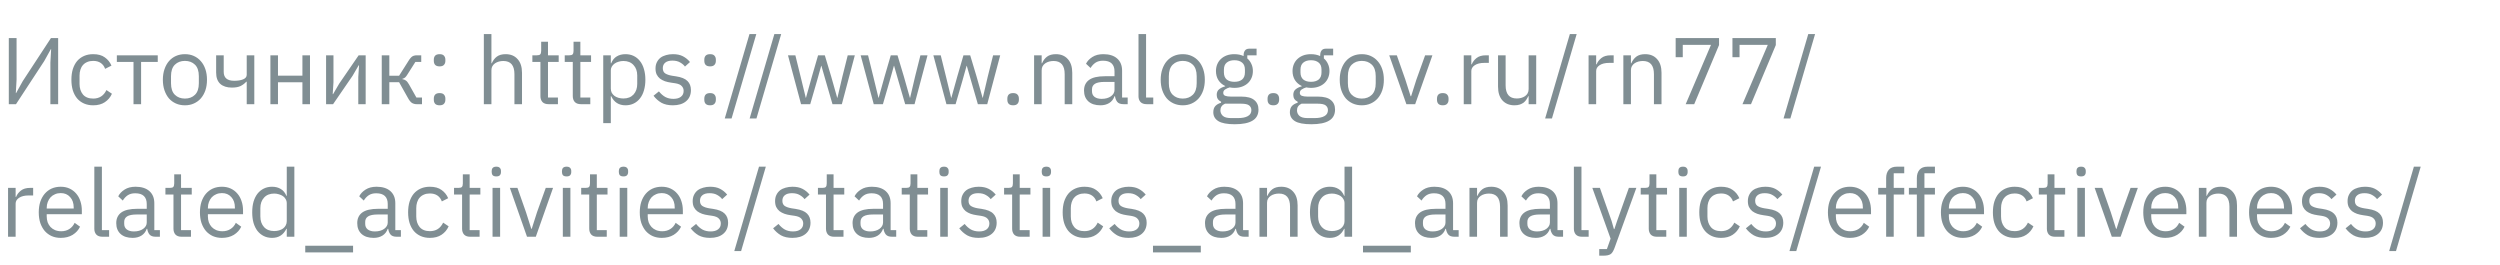 <?xml version="1.0" encoding="UTF-8"?> <svg xmlns="http://www.w3.org/2000/svg" width="264" height="28" viewBox="0 0 264 28" fill="none"><path d="M0.93 4.02H1.75V8.4L1.67 9.83H1.7L2.4 8.57L5.38 4.02H6.14V11H5.32V6.62L5.4 5.19H5.37L4.67 6.45L1.69 11H0.93V4.02ZM9.84 11.12C9.48 11.12 9.157 11.057 8.87 10.93C8.584 10.803 8.34 10.623 8.14 10.39C7.947 10.157 7.797 9.873 7.69 9.54C7.59 9.207 7.54 8.833 7.54 8.42C7.54 8.007 7.59 7.633 7.69 7.3C7.797 6.967 7.947 6.683 8.14 6.45C8.34 6.217 8.584 6.037 8.87 5.91C9.157 5.783 9.48 5.72 9.84 5.72C10.354 5.72 10.764 5.833 11.07 6.06C11.384 6.28 11.617 6.57 11.77 6.93L11.1 7.27C11.007 7.003 10.854 6.797 10.64 6.65C10.427 6.503 10.16 6.43 9.84 6.43C9.6 6.43 9.39 6.47 9.21 6.55C9.03 6.623 8.88 6.73 8.76 6.87C8.64 7.003 8.55 7.167 8.49 7.36C8.43 7.547 8.4 7.753 8.4 7.98V8.86C8.4 9.313 8.52 9.687 8.76 9.98C9.007 10.267 9.367 10.41 9.84 10.41C10.487 10.41 10.954 10.11 11.24 9.51L11.82 9.9C11.654 10.273 11.404 10.57 11.07 10.79C10.744 11.01 10.334 11.12 9.84 11.12ZM14.099 6.54H12.339V5.84H16.659V6.54H14.899V11H14.099V6.54ZM19.529 11.12C19.182 11.12 18.865 11.057 18.578 10.93C18.292 10.803 18.045 10.623 17.838 10.39C17.639 10.15 17.482 9.867 17.369 9.54C17.255 9.207 17.198 8.833 17.198 8.42C17.198 8.013 17.255 7.643 17.369 7.31C17.482 6.977 17.639 6.693 17.838 6.46C18.045 6.22 18.292 6.037 18.578 5.91C18.865 5.783 19.182 5.72 19.529 5.72C19.875 5.72 20.189 5.783 20.468 5.91C20.755 6.037 21.002 6.22 21.209 6.46C21.415 6.693 21.575 6.977 21.689 7.31C21.802 7.643 21.858 8.013 21.858 8.42C21.858 8.833 21.802 9.207 21.689 9.54C21.575 9.867 21.415 10.15 21.209 10.39C21.002 10.623 20.755 10.803 20.468 10.93C20.189 11.057 19.875 11.12 19.529 11.12ZM19.529 10.41C19.962 10.41 20.315 10.277 20.588 10.01C20.862 9.743 20.998 9.337 20.998 8.79V8.05C20.998 7.503 20.862 7.097 20.588 6.83C20.315 6.563 19.962 6.43 19.529 6.43C19.095 6.43 18.742 6.563 18.468 6.83C18.195 7.097 18.058 7.503 18.058 8.05V8.79C18.058 9.337 18.195 9.743 18.468 10.01C18.742 10.277 19.095 10.41 19.529 10.41ZM26.054 8.63H26.004C25.844 8.81 25.648 8.96 25.414 9.08C25.181 9.193 24.874 9.25 24.494 9.25C23.968 9.25 23.558 9.12 23.264 8.86C22.971 8.593 22.824 8.193 22.824 7.66V5.84H23.624V7.59C23.624 8.217 23.994 8.53 24.734 8.53C25.114 8.53 25.428 8.48 25.674 8.38C25.928 8.273 26.054 8.113 26.054 7.9V5.84H26.854V11H26.054V8.63ZM28.555 5.84H29.355V7.99H31.935V5.84H32.735V11H31.935V8.69H29.355V11H28.555V5.84ZM34.434 5.84H35.214V8.7L35.134 9.94H35.174L35.814 8.84L37.874 5.84H38.614V11H37.834V8.14L37.914 6.9H37.874L37.234 8L35.174 11H34.434V5.84ZM40.313 5.84H41.113V8H42.143L43.143 6.42C43.216 6.3 43.286 6.203 43.353 6.13C43.42 6.05 43.486 5.99 43.553 5.95C43.62 5.91 43.69 5.883 43.763 5.87C43.836 5.85 43.92 5.84 44.013 5.84H44.483V6.54H43.863L43.053 7.82C43 7.907 42.953 7.977 42.913 8.03C42.873 8.083 42.833 8.13 42.793 8.17C42.753 8.203 42.71 8.233 42.663 8.26C42.616 8.28 42.56 8.3 42.493 8.32V8.36C42.633 8.38 42.753 8.427 42.853 8.5C42.96 8.567 43.07 8.7 43.183 8.9L43.973 10.3H44.563V11H43.983C43.81 11 43.65 10.957 43.503 10.87C43.363 10.777 43.226 10.61 43.093 10.37L42.143 8.68H41.113V11H40.313V5.84ZM46.421 11.12C46.208 11.12 46.051 11.067 45.951 10.96C45.858 10.853 45.811 10.713 45.811 10.54V10.41C45.811 10.237 45.858 10.097 45.951 9.99C46.051 9.883 46.208 9.83 46.421 9.83C46.634 9.83 46.788 9.883 46.881 9.99C46.981 10.097 47.031 10.237 47.031 10.41V10.54C47.031 10.713 46.981 10.853 46.881 10.96C46.788 11.067 46.634 11.12 46.421 11.12ZM46.421 7.01C46.208 7.01 46.051 6.957 45.951 6.85C45.858 6.743 45.811 6.603 45.811 6.43V6.3C45.811 6.127 45.858 5.987 45.951 5.88C46.051 5.773 46.208 5.72 46.421 5.72C46.634 5.72 46.788 5.773 46.881 5.88C46.981 5.987 47.031 6.127 47.031 6.3V6.43C47.031 6.603 46.981 6.743 46.881 6.85C46.788 6.957 46.634 7.01 46.421 7.01ZM51.094 3.6H51.894V6.68H51.934C52.061 6.387 52.237 6.153 52.464 5.98C52.697 5.807 53.008 5.72 53.394 5.72C53.928 5.72 54.347 5.893 54.654 6.24C54.968 6.58 55.124 7.063 55.124 7.69V11H54.324V7.83C54.324 6.903 53.934 6.44 53.154 6.44C52.994 6.44 52.837 6.46 52.684 6.5C52.538 6.54 52.404 6.6 52.284 6.68C52.164 6.76 52.068 6.863 51.994 6.99C51.928 7.11 51.894 7.253 51.894 7.42V11H51.094V3.6ZM57.918 11C57.638 11 57.424 10.923 57.278 10.77C57.138 10.61 57.068 10.403 57.068 10.15V6.54H56.218V5.84H56.698C56.871 5.84 56.988 5.807 57.048 5.74C57.114 5.667 57.148 5.543 57.148 5.37V4.41H57.868V5.84H58.998V6.54H57.868V10.3H58.918V11H57.918ZM61.336 11C61.056 11 60.842 10.923 60.696 10.77C60.556 10.61 60.486 10.403 60.486 10.15V6.54H59.636V5.84H60.116C60.289 5.84 60.406 5.807 60.466 5.74C60.532 5.667 60.566 5.543 60.566 5.37V4.41H61.286V5.84H62.416V6.54H61.286V10.3H62.336V11H61.336ZM63.702 5.84H64.502V6.68H64.542C64.675 6.353 64.868 6.113 65.122 5.96C65.382 5.8 65.692 5.72 66.052 5.72C66.372 5.72 66.662 5.783 66.922 5.91C67.182 6.037 67.402 6.217 67.582 6.45C67.768 6.683 67.908 6.967 68.002 7.3C68.102 7.633 68.152 8.007 68.152 8.42C68.152 8.833 68.102 9.207 68.002 9.54C67.908 9.873 67.768 10.157 67.582 10.39C67.402 10.623 67.182 10.803 66.922 10.93C66.662 11.057 66.372 11.12 66.052 11.12C65.352 11.12 64.848 10.8 64.542 10.16H64.502V13H63.702V5.84ZM65.832 10.4C66.285 10.4 66.642 10.26 66.902 9.98C67.162 9.693 67.292 9.32 67.292 8.86V7.98C67.292 7.52 67.162 7.15 66.902 6.87C66.642 6.583 66.285 6.44 65.832 6.44C65.652 6.44 65.478 6.467 65.312 6.52C65.152 6.567 65.012 6.633 64.892 6.72C64.772 6.807 64.675 6.913 64.602 7.04C64.535 7.16 64.502 7.29 64.502 7.43V9.35C64.502 9.517 64.535 9.667 64.602 9.8C64.675 9.927 64.772 10.037 64.892 10.13C65.012 10.217 65.152 10.283 65.312 10.33C65.478 10.377 65.652 10.4 65.832 10.4ZM71.052 11.12C70.572 11.12 70.169 11.03 69.842 10.85C69.522 10.663 69.246 10.417 69.012 10.11L69.582 9.65C69.782 9.903 70.006 10.1 70.252 10.24C70.499 10.373 70.786 10.44 71.112 10.44C71.452 10.44 71.716 10.367 71.902 10.22C72.096 10.073 72.192 9.867 72.192 9.6C72.192 9.4 72.126 9.23 71.992 9.09C71.866 8.943 71.632 8.843 71.292 8.79L70.882 8.73C70.642 8.697 70.422 8.647 70.222 8.58C70.022 8.507 69.846 8.413 69.692 8.3C69.546 8.18 69.429 8.033 69.342 7.86C69.262 7.687 69.222 7.48 69.222 7.24C69.222 6.987 69.269 6.767 69.362 6.58C69.456 6.387 69.582 6.227 69.742 6.1C69.909 5.973 70.106 5.88 70.332 5.82C70.559 5.753 70.802 5.72 71.062 5.72C71.482 5.72 71.832 5.793 72.112 5.94C72.399 6.087 72.649 6.29 72.862 6.55L72.332 7.03C72.219 6.87 72.052 6.727 71.832 6.6C71.612 6.467 71.336 6.4 71.002 6.4C70.669 6.4 70.416 6.473 70.242 6.62C70.076 6.76 69.992 6.953 69.992 7.2C69.992 7.453 70.076 7.637 70.242 7.75C70.416 7.863 70.662 7.947 70.982 8L71.382 8.06C71.956 8.147 72.362 8.313 72.602 8.56C72.842 8.8 72.962 9.117 72.962 9.51C72.962 10.01 72.792 10.403 72.452 10.69C72.112 10.977 71.646 11.12 71.052 11.12ZM74.985 11.12C74.772 11.12 74.615 11.067 74.515 10.96C74.422 10.853 74.375 10.713 74.375 10.54V10.41C74.375 10.237 74.422 10.097 74.515 9.99C74.615 9.883 74.772 9.83 74.985 9.83C75.199 9.83 75.352 9.883 75.445 9.99C75.545 10.097 75.595 10.237 75.595 10.41V10.54C75.595 10.713 75.545 10.853 75.445 10.96C75.352 11.067 75.199 11.12 74.985 11.12ZM74.985 7.01C74.772 7.01 74.615 6.957 74.515 6.85C74.422 6.743 74.375 6.603 74.375 6.43V6.3C74.375 6.127 74.422 5.987 74.515 5.88C74.615 5.773 74.772 5.72 74.985 5.72C75.199 5.72 75.352 5.773 75.445 5.88C75.545 5.987 75.595 6.127 75.595 6.3V6.43C75.595 6.603 75.545 6.743 75.445 6.85C75.352 6.957 75.199 7.01 74.985 7.01ZM76.535 12.51L79.145 3.6H79.865L77.255 12.51H76.535ZM79.162 12.51L81.772 3.6H82.492L79.882 12.51H79.162ZM83.21 5.84H83.99L84.54 8.07L85.09 10.33H85.11L85.74 8.07L86.39 5.84H87.1L87.77 8.07L88.41 10.33H88.43L88.96 8.07L89.52 5.84H90.27L88.9 11H87.91L87.19 8.52L86.74 6.95H86.72L86.28 8.52L85.56 11H84.59L83.21 5.84ZM90.886 5.84H91.666L92.216 8.07L92.766 10.33H92.786L93.416 8.07L94.066 5.84H94.776L95.446 8.07L96.086 10.33H96.106L96.636 8.07L97.196 5.84H97.946L96.576 11H95.586L94.866 8.52L94.416 6.95H94.396L93.956 8.52L93.236 11H92.266L90.886 5.84ZM98.562 5.84H99.342L99.892 8.07L100.442 10.33H100.462L101.092 8.07L101.742 5.84H102.452L103.122 8.07L103.762 10.33H103.782L104.312 8.07L104.872 5.84H105.622L104.252 11H103.262L102.542 8.52L102.092 6.95H102.072L101.632 8.52L100.912 11H99.942L98.562 5.84ZM106.985 11.12C106.772 11.12 106.615 11.067 106.515 10.96C106.422 10.853 106.375 10.713 106.375 10.54V10.41C106.375 10.237 106.422 10.097 106.515 9.99C106.615 9.883 106.772 9.83 106.985 9.83C107.198 9.83 107.352 9.883 107.445 9.99C107.545 10.097 107.595 10.237 107.595 10.41V10.54C107.595 10.713 107.545 10.853 107.445 10.96C107.352 11.067 107.198 11.12 106.985 11.12ZM109.2 11V5.84H110V6.68H110.04C110.166 6.387 110.343 6.153 110.57 5.98C110.803 5.807 111.113 5.72 111.5 5.72C112.033 5.72 112.453 5.893 112.76 6.24C113.073 6.58 113.23 7.063 113.23 7.69V11H112.43V7.83C112.43 6.903 112.04 6.44 111.26 6.44C111.1 6.44 110.943 6.46 110.79 6.5C110.643 6.54 110.51 6.6 110.39 6.68C110.27 6.76 110.173 6.863 110.1 6.99C110.033 7.11 110 7.253 110 7.42V11H109.2ZM118.633 11C118.333 11 118.117 10.92 117.983 10.76C117.857 10.6 117.777 10.4 117.743 10.16H117.693C117.58 10.48 117.393 10.72 117.133 10.88C116.873 11.04 116.563 11.12 116.203 11.12C115.657 11.12 115.23 10.98 114.923 10.7C114.623 10.42 114.473 10.04 114.473 9.56C114.473 9.073 114.65 8.7 115.003 8.44C115.363 8.18 115.92 8.05 116.673 8.05H117.693V7.54C117.693 7.173 117.593 6.893 117.393 6.7C117.193 6.507 116.887 6.41 116.473 6.41C116.16 6.41 115.897 6.48 115.683 6.62C115.477 6.76 115.303 6.947 115.163 7.18L114.683 6.73C114.823 6.45 115.047 6.213 115.353 6.02C115.66 5.82 116.047 5.72 116.513 5.72C117.14 5.72 117.627 5.873 117.973 6.18C118.32 6.487 118.493 6.913 118.493 7.46V10.3H119.083V11H118.633ZM116.333 10.44C116.533 10.44 116.717 10.417 116.883 10.37C117.05 10.323 117.193 10.257 117.313 10.17C117.433 10.083 117.527 9.983 117.593 9.87C117.66 9.757 117.693 9.633 117.693 9.5V8.65H116.633C116.173 8.65 115.837 8.717 115.623 8.85C115.417 8.983 115.313 9.177 115.313 9.43V9.64C115.313 9.893 115.403 10.09 115.583 10.23C115.77 10.37 116.02 10.44 116.333 10.44ZM121.075 11C120.795 11 120.582 10.923 120.435 10.77C120.295 10.61 120.225 10.41 120.225 10.17V3.6H121.025V10.3H121.785V11H121.075ZM124.9 11.12C124.553 11.12 124.236 11.057 123.95 10.93C123.663 10.803 123.416 10.623 123.21 10.39C123.01 10.15 122.853 9.867 122.74 9.54C122.626 9.207 122.57 8.833 122.57 8.42C122.57 8.013 122.626 7.643 122.74 7.31C122.853 6.977 123.01 6.693 123.21 6.46C123.416 6.22 123.663 6.037 123.95 5.91C124.236 5.783 124.553 5.72 124.9 5.72C125.246 5.72 125.56 5.783 125.84 5.91C126.126 6.037 126.373 6.22 126.58 6.46C126.786 6.693 126.946 6.977 127.06 7.31C127.173 7.643 127.23 8.013 127.23 8.42C127.23 8.833 127.173 9.207 127.06 9.54C126.946 9.867 126.786 10.15 126.58 10.39C126.373 10.623 126.126 10.803 125.84 10.93C125.56 11.057 125.246 11.12 124.9 11.12ZM124.9 10.41C125.333 10.41 125.686 10.277 125.96 10.01C126.233 9.743 126.37 9.337 126.37 8.79V8.05C126.37 7.503 126.233 7.097 125.96 6.83C125.686 6.563 125.333 6.43 124.9 6.43C124.466 6.43 124.113 6.563 123.84 6.83C123.566 7.097 123.43 7.503 123.43 8.05V8.79C123.43 9.337 123.566 9.743 123.84 10.01C124.113 10.277 124.466 10.41 124.9 10.41ZM132.895 11.57C132.895 12.103 132.685 12.493 132.265 12.74C131.852 12.993 131.229 13.12 130.395 13.12C129.589 13.12 129.009 13.01 128.655 12.79C128.302 12.57 128.125 12.257 128.125 11.85C128.125 11.57 128.199 11.35 128.345 11.19C128.492 11.037 128.692 10.923 128.945 10.85V10.74C128.639 10.593 128.485 10.353 128.485 10.02C128.485 9.76 128.569 9.563 128.735 9.43C128.902 9.29 129.115 9.187 129.375 9.12V9.08C129.069 8.933 128.829 8.723 128.655 8.45C128.489 8.177 128.405 7.86 128.405 7.5C128.405 7.24 128.452 7 128.545 6.78C128.639 6.56 128.769 6.373 128.935 6.22C129.109 6.06 129.312 5.937 129.545 5.85C129.785 5.763 130.052 5.72 130.345 5.72C130.712 5.72 131.039 5.787 131.325 5.92V5.83C131.325 5.63 131.372 5.467 131.465 5.34C131.559 5.207 131.712 5.14 131.925 5.14H132.695V5.84H131.715V6.17C131.902 6.33 132.045 6.523 132.145 6.75C132.252 6.97 132.305 7.22 132.305 7.5C132.305 7.76 132.259 8 132.165 8.22C132.072 8.44 131.939 8.63 131.765 8.79C131.599 8.943 131.395 9.063 131.155 9.15C130.915 9.237 130.649 9.28 130.355 9.28C130.189 9.28 130.022 9.263 129.855 9.23C129.682 9.277 129.525 9.347 129.385 9.44C129.245 9.527 129.175 9.65 129.175 9.81C129.175 9.963 129.249 10.067 129.395 10.12C129.542 10.173 129.732 10.2 129.965 10.2H131.065C131.705 10.2 132.169 10.323 132.455 10.57C132.749 10.81 132.895 11.143 132.895 11.57ZM132.145 11.63C132.145 11.423 132.065 11.257 131.905 11.13C131.752 11.01 131.475 10.95 131.075 10.95H129.355C129.035 11.097 128.875 11.33 128.875 11.65C128.875 11.877 128.959 12.07 129.125 12.23C129.299 12.39 129.589 12.47 129.995 12.47H130.735C131.182 12.47 131.529 12.4 131.775 12.26C132.022 12.12 132.145 11.91 132.145 11.63ZM130.355 8.64C130.695 8.64 130.965 8.56 131.165 8.4C131.365 8.233 131.465 7.98 131.465 7.64V7.36C131.465 7.02 131.365 6.77 131.165 6.61C130.965 6.443 130.695 6.36 130.355 6.36C130.015 6.36 129.745 6.443 129.545 6.61C129.345 6.77 129.245 7.02 129.245 7.36V7.64C129.245 7.98 129.345 8.233 129.545 8.4C129.745 8.56 130.015 8.64 130.355 8.64ZM134.465 11.12C134.252 11.12 134.095 11.067 133.995 10.96C133.902 10.853 133.855 10.713 133.855 10.54V10.41C133.855 10.237 133.902 10.097 133.995 9.99C134.095 9.883 134.252 9.83 134.465 9.83C134.679 9.83 134.832 9.883 134.925 9.99C135.025 10.097 135.075 10.237 135.075 10.41V10.54C135.075 10.713 135.025 10.853 134.925 10.96C134.832 11.067 134.679 11.12 134.465 11.12ZM140.981 11.57C140.981 12.103 140.771 12.493 140.351 12.74C139.938 12.993 139.315 13.12 138.481 13.12C137.675 13.12 137.095 13.01 136.741 12.79C136.388 12.57 136.211 12.257 136.211 11.85C136.211 11.57 136.285 11.35 136.431 11.19C136.578 11.037 136.778 10.923 137.031 10.85V10.74C136.725 10.593 136.571 10.353 136.571 10.02C136.571 9.76 136.655 9.563 136.821 9.43C136.988 9.29 137.201 9.187 137.461 9.12V9.08C137.155 8.933 136.915 8.723 136.741 8.45C136.575 8.177 136.491 7.86 136.491 7.5C136.491 7.24 136.538 7 136.631 6.78C136.725 6.56 136.855 6.373 137.021 6.22C137.195 6.06 137.398 5.937 137.631 5.85C137.871 5.763 138.138 5.72 138.431 5.72C138.798 5.72 139.125 5.787 139.411 5.92V5.83C139.411 5.63 139.458 5.467 139.551 5.34C139.645 5.207 139.798 5.14 140.011 5.14H140.781V5.84H139.801V6.17C139.988 6.33 140.131 6.523 140.231 6.75C140.338 6.97 140.391 7.22 140.391 7.5C140.391 7.76 140.345 8 140.251 8.22C140.158 8.44 140.025 8.63 139.851 8.79C139.685 8.943 139.481 9.063 139.241 9.15C139.001 9.237 138.735 9.28 138.441 9.28C138.275 9.28 138.108 9.263 137.941 9.23C137.768 9.277 137.611 9.347 137.471 9.44C137.331 9.527 137.261 9.65 137.261 9.81C137.261 9.963 137.335 10.067 137.481 10.12C137.628 10.173 137.818 10.2 138.051 10.2H139.151C139.791 10.2 140.255 10.323 140.541 10.57C140.835 10.81 140.981 11.143 140.981 11.57ZM140.231 11.63C140.231 11.423 140.151 11.257 139.991 11.13C139.838 11.01 139.561 10.95 139.161 10.95H137.441C137.121 11.097 136.961 11.33 136.961 11.65C136.961 11.877 137.045 12.07 137.211 12.23C137.385 12.39 137.675 12.47 138.081 12.47H138.821C139.268 12.47 139.615 12.4 139.861 12.26C140.108 12.12 140.231 11.91 140.231 11.63ZM138.441 8.64C138.781 8.64 139.051 8.56 139.251 8.4C139.451 8.233 139.551 7.98 139.551 7.64V7.36C139.551 7.02 139.451 6.77 139.251 6.61C139.051 6.443 138.781 6.36 138.441 6.36C138.101 6.36 137.831 6.443 137.631 6.61C137.431 6.77 137.331 7.02 137.331 7.36V7.64C137.331 7.98 137.431 8.233 137.631 8.4C137.831 8.56 138.101 8.64 138.441 8.64ZM143.806 11.12C143.459 11.12 143.143 11.057 142.856 10.93C142.569 10.803 142.323 10.623 142.116 10.39C141.916 10.15 141.759 9.867 141.646 9.54C141.533 9.207 141.476 8.833 141.476 8.42C141.476 8.013 141.533 7.643 141.646 7.31C141.759 6.977 141.916 6.693 142.116 6.46C142.323 6.22 142.569 6.037 142.856 5.91C143.143 5.783 143.459 5.72 143.806 5.72C144.153 5.72 144.466 5.783 144.746 5.91C145.033 6.037 145.279 6.22 145.486 6.46C145.693 6.693 145.853 6.977 145.966 7.31C146.079 7.643 146.136 8.013 146.136 8.42C146.136 8.833 146.079 9.207 145.966 9.54C145.853 9.867 145.693 10.15 145.486 10.39C145.279 10.623 145.033 10.803 144.746 10.93C144.466 11.057 144.153 11.12 143.806 11.12ZM143.806 10.41C144.239 10.41 144.593 10.277 144.866 10.01C145.139 9.743 145.276 9.337 145.276 8.79V8.05C145.276 7.503 145.139 7.097 144.866 6.83C144.593 6.563 144.239 6.43 143.806 6.43C143.373 6.43 143.019 6.563 142.746 6.83C142.473 7.097 142.336 7.503 142.336 8.05V8.79C142.336 9.337 142.473 9.743 142.746 10.01C143.019 10.277 143.373 10.41 143.806 10.41ZM148.513 11L146.703 5.84H147.503L148.403 8.4L148.963 10.16H149.013L149.573 8.4L150.493 5.84H151.263L149.443 11H148.513ZM152.356 11.12C152.143 11.12 151.986 11.067 151.886 10.96C151.793 10.853 151.746 10.713 151.746 10.54V10.41C151.746 10.237 151.793 10.097 151.886 9.99C151.986 9.883 152.143 9.83 152.356 9.83C152.569 9.83 152.723 9.883 152.816 9.99C152.916 10.097 152.966 10.237 152.966 10.41V10.54C152.966 10.713 152.916 10.853 152.816 10.96C152.723 11.067 152.569 11.12 152.356 11.12ZM154.571 11V5.84H155.371V6.79H155.421C155.514 6.543 155.681 6.323 155.921 6.13C156.161 5.937 156.491 5.84 156.911 5.84H157.221V6.64H156.751C156.317 6.64 155.977 6.723 155.731 6.89C155.491 7.05 155.371 7.253 155.371 7.5V11H154.571ZM161.423 10.16H161.383C161.329 10.28 161.263 10.4 161.183 10.52C161.109 10.633 161.016 10.737 160.903 10.83C160.789 10.917 160.653 10.987 160.493 11.04C160.333 11.093 160.146 11.12 159.933 11.12C159.399 11.12 158.976 10.95 158.663 10.61C158.349 10.263 158.193 9.777 158.193 9.15V5.84H158.993V9.01C158.993 9.937 159.386 10.4 160.173 10.4C160.333 10.4 160.486 10.38 160.633 10.34C160.786 10.3 160.919 10.24 161.033 10.16C161.153 10.08 161.246 9.98 161.313 9.86C161.386 9.733 161.423 9.583 161.423 9.41V5.84H162.223V11H161.423V10.16ZM163.166 12.51L165.776 3.6H166.496L163.886 12.51H163.166ZM167.754 11V5.84H168.554V6.79H168.604C168.698 6.543 168.864 6.323 169.104 6.13C169.344 5.937 169.674 5.84 170.094 5.84H170.404V6.64H169.934C169.501 6.64 169.161 6.723 168.914 6.89C168.674 7.05 168.554 7.253 168.554 7.5V11H167.754ZM171.426 11V5.84H172.226V6.68H172.266C172.393 6.387 172.57 6.153 172.796 5.98C173.03 5.807 173.34 5.72 173.726 5.72C174.26 5.72 174.68 5.893 174.986 6.24C175.3 6.58 175.456 7.063 175.456 7.69V11H174.656V7.83C174.656 6.903 174.266 6.44 173.486 6.44C173.326 6.44 173.17 6.46 173.016 6.5C172.87 6.54 172.736 6.6 172.616 6.68C172.496 6.76 172.4 6.863 172.326 6.99C172.26 7.11 172.226 7.253 172.226 7.42V11H171.426ZM178.01 11L180.68 4.74H177.7V6.04H176.95V4.02H181.53V4.76L178.91 11H178.01ZM184.006 11L186.676 4.74H183.696V6.04H182.946V4.02H187.526V4.76L184.906 11H184.006ZM188.342 12.51L190.952 3.6H191.672L189.062 12.51H188.342ZM0.85 25V19.84H1.65V20.79H1.7C1.793 20.543 1.96 20.323 2.2 20.13C2.44 19.937 2.77 19.84 3.19 19.84H3.5V20.64H3.03C2.597 20.64 2.257 20.723 2.01 20.89C1.77 21.05 1.65 21.253 1.65 21.5V25H0.85ZM6.413 25.12C6.06 25.12 5.74 25.057 5.453 24.93C5.173 24.803 4.93 24.623 4.723 24.39C4.523 24.15 4.366 23.867 4.253 23.54C4.146 23.207 4.093 22.833 4.093 22.42C4.093 22.013 4.146 21.643 4.253 21.31C4.366 20.977 4.523 20.693 4.723 20.46C4.93 20.22 5.173 20.037 5.453 19.91C5.74 19.783 6.06 19.72 6.413 19.72C6.76 19.72 7.07 19.783 7.343 19.91C7.616 20.037 7.85 20.213 8.043 20.44C8.236 20.66 8.383 20.923 8.483 21.23C8.59 21.537 8.643 21.873 8.643 22.24V22.62H4.933V22.86C4.933 23.08 4.966 23.287 5.033 23.48C5.106 23.667 5.206 23.83 5.333 23.97C5.466 24.11 5.626 24.22 5.813 24.3C6.006 24.38 6.223 24.42 6.463 24.42C6.79 24.42 7.073 24.343 7.313 24.19C7.56 24.037 7.75 23.817 7.883 23.53L8.453 23.94C8.286 24.293 8.026 24.58 7.673 24.8C7.32 25.013 6.9 25.12 6.413 25.12ZM6.413 20.39C6.193 20.39 5.993 20.43 5.813 20.51C5.633 20.583 5.476 20.69 5.343 20.83C5.216 20.97 5.116 21.137 5.043 21.33C4.97 21.517 4.933 21.723 4.933 21.95V22.02H7.783V21.91C7.783 21.45 7.656 21.083 7.403 20.81C7.156 20.53 6.826 20.39 6.413 20.39ZM10.811 25C10.531 25 10.318 24.923 10.171 24.77C10.031 24.61 9.961 24.41 9.961 24.17V17.6H10.761V24.3H11.521V25H10.811ZM16.436 25C16.136 25 15.919 24.92 15.786 24.76C15.659 24.6 15.579 24.4 15.546 24.16H15.496C15.383 24.48 15.196 24.72 14.936 24.88C14.676 25.04 14.366 25.12 14.006 25.12C13.459 25.12 13.033 24.98 12.726 24.7C12.426 24.42 12.276 24.04 12.276 23.56C12.276 23.073 12.453 22.7 12.806 22.44C13.166 22.18 13.723 22.05 14.476 22.05H15.496V21.54C15.496 21.173 15.396 20.893 15.196 20.7C14.996 20.507 14.689 20.41 14.276 20.41C13.963 20.41 13.699 20.48 13.486 20.62C13.279 20.76 13.106 20.947 12.966 21.18L12.486 20.73C12.626 20.45 12.849 20.213 13.156 20.02C13.463 19.82 13.849 19.72 14.316 19.72C14.943 19.72 15.429 19.873 15.776 20.18C16.123 20.487 16.296 20.913 16.296 21.46V24.3H16.886V25H16.436ZM14.136 24.44C14.336 24.44 14.519 24.417 14.686 24.37C14.853 24.323 14.996 24.257 15.116 24.17C15.236 24.083 15.329 23.983 15.396 23.87C15.463 23.757 15.496 23.633 15.496 23.5V22.65H14.436C13.976 22.65 13.639 22.717 13.426 22.85C13.219 22.983 13.116 23.177 13.116 23.43V23.64C13.116 23.893 13.206 24.09 13.386 24.23C13.573 24.37 13.823 24.44 14.136 24.44ZM19.168 25C18.888 25 18.674 24.923 18.528 24.77C18.388 24.61 18.318 24.403 18.318 24.15V20.54H17.468V19.84H17.948C18.121 19.84 18.238 19.807 18.298 19.74C18.364 19.667 18.398 19.543 18.398 19.37V18.41H19.118V19.84H20.248V20.54H19.118V24.3H20.168V25H19.168ZM23.434 25.12C23.081 25.12 22.761 25.057 22.474 24.93C22.195 24.803 21.951 24.623 21.744 24.39C21.544 24.15 21.388 23.867 21.274 23.54C21.168 23.207 21.114 22.833 21.114 22.42C21.114 22.013 21.168 21.643 21.274 21.31C21.388 20.977 21.544 20.693 21.744 20.46C21.951 20.22 22.195 20.037 22.474 19.91C22.761 19.783 23.081 19.72 23.434 19.72C23.781 19.72 24.091 19.783 24.364 19.91C24.638 20.037 24.871 20.213 25.064 20.44C25.258 20.66 25.404 20.923 25.505 21.23C25.611 21.537 25.665 21.873 25.665 22.24V22.62H21.954V22.86C21.954 23.08 21.988 23.287 22.055 23.48C22.128 23.667 22.228 23.83 22.355 23.97C22.488 24.11 22.648 24.22 22.834 24.3C23.028 24.38 23.244 24.42 23.485 24.42C23.811 24.42 24.095 24.343 24.334 24.19C24.581 24.037 24.771 23.817 24.904 23.53L25.474 23.94C25.308 24.293 25.048 24.58 24.695 24.8C24.341 25.013 23.921 25.12 23.434 25.12ZM23.434 20.39C23.215 20.39 23.015 20.43 22.834 20.51C22.654 20.583 22.498 20.69 22.364 20.83C22.238 20.97 22.138 21.137 22.064 21.33C21.991 21.517 21.954 21.723 21.954 21.95V22.02H24.805V21.91C24.805 21.45 24.678 21.083 24.424 20.81C24.178 20.53 23.848 20.39 23.434 20.39ZM30.283 24.16H30.243C29.93 24.8 29.426 25.12 28.733 25.12C28.413 25.12 28.123 25.057 27.863 24.93C27.603 24.803 27.38 24.623 27.193 24.39C27.013 24.157 26.873 23.873 26.773 23.54C26.68 23.207 26.633 22.833 26.633 22.42C26.633 22.007 26.68 21.633 26.773 21.3C26.873 20.967 27.013 20.683 27.193 20.45C27.38 20.217 27.603 20.037 27.863 19.91C28.123 19.783 28.413 19.72 28.733 19.72C29.093 19.72 29.399 19.8 29.653 19.96C29.913 20.113 30.11 20.353 30.243 20.68H30.283V17.6H31.083V25H30.283V24.16ZM28.953 24.4C29.133 24.4 29.303 24.377 29.463 24.33C29.63 24.283 29.773 24.217 29.893 24.13C30.013 24.037 30.106 23.927 30.173 23.8C30.246 23.667 30.283 23.517 30.283 23.35V21.43C30.283 21.29 30.246 21.16 30.173 21.04C30.106 20.913 30.013 20.807 29.893 20.72C29.773 20.633 29.63 20.567 29.463 20.52C29.303 20.467 29.133 20.44 28.953 20.44C28.5 20.44 28.143 20.583 27.883 20.87C27.623 21.15 27.493 21.52 27.493 21.98V22.86C27.493 23.32 27.623 23.693 27.883 23.98C28.143 24.26 28.5 24.4 28.953 24.4ZM32.234 26.65V25.95H37.284V26.65H32.234ZM41.885 25C41.585 25 41.368 24.92 41.235 24.76C41.108 24.6 41.029 24.4 40.995 24.16H40.945C40.832 24.48 40.645 24.72 40.385 24.88C40.125 25.04 39.815 25.12 39.455 25.12C38.908 25.12 38.482 24.98 38.175 24.7C37.875 24.42 37.725 24.04 37.725 23.56C37.725 23.073 37.902 22.7 38.255 22.44C38.615 22.18 39.172 22.05 39.925 22.05H40.945V21.54C40.945 21.173 40.845 20.893 40.645 20.7C40.445 20.507 40.139 20.41 39.725 20.41C39.412 20.41 39.148 20.48 38.935 20.62C38.728 20.76 38.555 20.947 38.415 21.18L37.935 20.73C38.075 20.45 38.298 20.213 38.605 20.02C38.912 19.82 39.298 19.72 39.765 19.72C40.392 19.72 40.879 19.873 41.225 20.18C41.572 20.487 41.745 20.913 41.745 21.46V24.3H42.335V25H41.885ZM39.585 24.44C39.785 24.44 39.968 24.417 40.135 24.37C40.302 24.323 40.445 24.257 40.565 24.17C40.685 24.083 40.779 23.983 40.845 23.87C40.912 23.757 40.945 23.633 40.945 23.5V22.65H39.885C39.425 22.65 39.089 22.717 38.875 22.85C38.669 22.983 38.565 23.177 38.565 23.43V23.64C38.565 23.893 38.655 24.09 38.835 24.23C39.022 24.37 39.272 24.44 39.585 24.44ZM45.397 25.12C45.037 25.12 44.714 25.057 44.427 24.93C44.14 24.803 43.897 24.623 43.697 24.39C43.504 24.157 43.354 23.873 43.247 23.54C43.147 23.207 43.097 22.833 43.097 22.42C43.097 22.007 43.147 21.633 43.247 21.3C43.354 20.967 43.504 20.683 43.697 20.45C43.897 20.217 44.14 20.037 44.427 19.91C44.714 19.783 45.037 19.72 45.397 19.72C45.91 19.72 46.32 19.833 46.627 20.06C46.94 20.28 47.174 20.57 47.327 20.93L46.657 21.27C46.564 21.003 46.41 20.797 46.197 20.65C45.984 20.503 45.717 20.43 45.397 20.43C45.157 20.43 44.947 20.47 44.767 20.55C44.587 20.623 44.437 20.73 44.317 20.87C44.197 21.003 44.107 21.167 44.047 21.36C43.987 21.547 43.957 21.753 43.957 21.98V22.86C43.957 23.313 44.077 23.687 44.317 23.98C44.564 24.267 44.924 24.41 45.397 24.41C46.044 24.41 46.51 24.11 46.797 23.51L47.377 23.9C47.21 24.273 46.96 24.57 46.627 24.79C46.3 25.01 45.89 25.12 45.397 25.12ZM49.646 25C49.366 25 49.153 24.923 49.006 24.77C48.866 24.61 48.796 24.403 48.796 24.15V20.54H47.946V19.84H48.426C48.6 19.84 48.716 19.807 48.776 19.74C48.843 19.667 48.876 19.543 48.876 19.37V18.41H49.596V19.84H50.726V20.54H49.596V24.3H50.646V25H49.646ZM52.412 18.63C52.239 18.63 52.112 18.59 52.032 18.51C51.959 18.423 51.922 18.313 51.922 18.18V18.05C51.922 17.917 51.959 17.81 52.032 17.73C52.112 17.643 52.239 17.6 52.412 17.6C52.585 17.6 52.709 17.643 52.782 17.73C52.862 17.81 52.902 17.917 52.902 18.05V18.18C52.902 18.313 52.862 18.423 52.782 18.51C52.709 18.59 52.585 18.63 52.412 18.63ZM52.012 19.84H52.812V25H52.012V19.84ZM55.652 25L53.842 19.84H54.642L55.542 22.4L56.102 24.16H56.152L56.712 22.4L57.632 19.84H58.402L56.582 25H55.652ZM59.834 18.63C59.661 18.63 59.534 18.59 59.454 18.51C59.381 18.423 59.344 18.313 59.344 18.18V18.05C59.344 17.917 59.381 17.81 59.454 17.73C59.534 17.643 59.661 17.6 59.834 17.6C60.007 17.6 60.131 17.643 60.204 17.73C60.284 17.81 60.324 17.917 60.324 18.05V18.18C60.324 18.313 60.284 18.423 60.204 18.51C60.131 18.59 60.007 18.63 59.834 18.63ZM59.434 19.84H60.234V25H59.434V19.84ZM63.074 25C62.794 25 62.581 24.923 62.434 24.77C62.294 24.61 62.224 24.403 62.224 24.15V20.54H61.374V19.84H61.854C62.027 19.84 62.144 19.807 62.204 19.74C62.271 19.667 62.304 19.543 62.304 19.37V18.41H63.024V19.84H64.154V20.54H63.024V24.3H64.074V25H63.074ZM65.84 18.63C65.666 18.63 65.54 18.59 65.46 18.51C65.386 18.423 65.35 18.313 65.35 18.18V18.05C65.35 17.917 65.386 17.81 65.46 17.73C65.54 17.643 65.666 17.6 65.84 17.6C66.013 17.6 66.136 17.643 66.21 17.73C66.29 17.81 66.33 17.917 66.33 18.05V18.18C66.33 18.313 66.29 18.423 66.21 18.51C66.136 18.59 66.013 18.63 65.84 18.63ZM65.44 19.84H66.24V25H65.44V19.84ZM69.88 25.12C69.526 25.12 69.207 25.057 68.92 24.93C68.64 24.803 68.397 24.623 68.19 24.39C67.99 24.15 67.833 23.867 67.72 23.54C67.613 23.207 67.56 22.833 67.56 22.42C67.56 22.013 67.613 21.643 67.72 21.31C67.833 20.977 67.99 20.693 68.19 20.46C68.397 20.22 68.64 20.037 68.92 19.91C69.207 19.783 69.526 19.72 69.88 19.72C70.227 19.72 70.537 19.783 70.81 19.91C71.083 20.037 71.317 20.213 71.51 20.44C71.703 20.66 71.85 20.923 71.95 21.23C72.056 21.537 72.11 21.873 72.11 22.24V22.62H68.4V22.86C68.4 23.08 68.433 23.287 68.5 23.48C68.573 23.667 68.673 23.83 68.8 23.97C68.933 24.11 69.093 24.22 69.28 24.3C69.473 24.38 69.69 24.42 69.93 24.42C70.257 24.42 70.54 24.343 70.78 24.19C71.026 24.037 71.216 23.817 71.35 23.53L71.92 23.94C71.753 24.293 71.493 24.58 71.14 24.8C70.787 25.013 70.367 25.12 69.88 25.12ZM69.88 20.39C69.66 20.39 69.46 20.43 69.28 20.51C69.1 20.583 68.943 20.69 68.81 20.83C68.683 20.97 68.583 21.137 68.51 21.33C68.436 21.517 68.4 21.723 68.4 21.95V22.02H71.25V21.91C71.25 21.45 71.123 21.083 70.87 20.81C70.623 20.53 70.293 20.39 69.88 20.39ZM74.978 25.12C74.498 25.12 74.095 25.03 73.768 24.85C73.448 24.663 73.171 24.417 72.938 24.11L73.508 23.65C73.708 23.903 73.931 24.1 74.178 24.24C74.425 24.373 74.712 24.44 75.038 24.44C75.378 24.44 75.641 24.367 75.828 24.22C76.022 24.073 76.118 23.867 76.118 23.6C76.118 23.4 76.052 23.23 75.918 23.09C75.791 22.943 75.558 22.843 75.218 22.79L74.808 22.73C74.568 22.697 74.348 22.647 74.148 22.58C73.948 22.507 73.772 22.413 73.618 22.3C73.472 22.18 73.355 22.033 73.268 21.86C73.188 21.687 73.148 21.48 73.148 21.24C73.148 20.987 73.195 20.767 73.288 20.58C73.382 20.387 73.508 20.227 73.668 20.1C73.835 19.973 74.031 19.88 74.258 19.82C74.485 19.753 74.728 19.72 74.988 19.72C75.408 19.72 75.758 19.793 76.038 19.94C76.325 20.087 76.575 20.29 76.788 20.55L76.258 21.03C76.145 20.87 75.978 20.727 75.758 20.6C75.538 20.467 75.261 20.4 74.928 20.4C74.595 20.4 74.341 20.473 74.168 20.62C74.001 20.76 73.918 20.953 73.918 21.2C73.918 21.453 74.001 21.637 74.168 21.75C74.341 21.863 74.588 21.947 74.908 22L75.308 22.06C75.882 22.147 76.288 22.313 76.528 22.56C76.768 22.8 76.888 23.117 76.888 23.51C76.888 24.01 76.718 24.403 76.378 24.69C76.038 24.977 75.572 25.12 74.978 25.12ZM77.541 26.51L80.151 17.6H80.871L78.261 26.51H77.541ZM83.679 25.12C83.199 25.12 82.796 25.03 82.469 24.85C82.149 24.663 81.873 24.417 81.639 24.11L82.209 23.65C82.409 23.903 82.633 24.1 82.879 24.24C83.126 24.373 83.413 24.44 83.739 24.44C84.079 24.44 84.343 24.367 84.529 24.22C84.723 24.073 84.819 23.867 84.819 23.6C84.819 23.4 84.753 23.23 84.619 23.09C84.493 22.943 84.259 22.843 83.919 22.79L83.509 22.73C83.269 22.697 83.049 22.647 82.849 22.58C82.649 22.507 82.473 22.413 82.319 22.3C82.173 22.18 82.056 22.033 81.969 21.86C81.889 21.687 81.849 21.48 81.849 21.24C81.849 20.987 81.896 20.767 81.989 20.58C82.083 20.387 82.209 20.227 82.369 20.1C82.536 19.973 82.733 19.88 82.959 19.82C83.186 19.753 83.429 19.72 83.689 19.72C84.109 19.72 84.459 19.793 84.739 19.94C85.026 20.087 85.276 20.29 85.489 20.55L84.959 21.03C84.846 20.87 84.679 20.727 84.459 20.6C84.239 20.467 83.963 20.4 83.629 20.4C83.296 20.4 83.043 20.473 82.869 20.62C82.703 20.76 82.619 20.953 82.619 21.2C82.619 21.453 82.703 21.637 82.869 21.75C83.043 21.863 83.289 21.947 83.609 22L84.009 22.06C84.583 22.147 84.989 22.313 85.229 22.56C85.469 22.8 85.589 23.117 85.589 23.51C85.589 24.01 85.419 24.403 85.079 24.69C84.739 24.977 84.273 25.12 83.679 25.12ZM88.074 25C87.794 25 87.581 24.923 87.434 24.77C87.294 24.61 87.224 24.403 87.224 24.15V20.54H86.374V19.84H86.854C87.027 19.84 87.144 19.807 87.204 19.74C87.271 19.667 87.304 19.543 87.304 19.37V18.41H88.024V19.84H89.154V20.54H88.024V24.3H89.074V25H88.074ZM94.19 25C93.89 25 93.673 24.92 93.54 24.76C93.413 24.6 93.333 24.4 93.3 24.16H93.25C93.136 24.48 92.95 24.72 92.69 24.88C92.43 25.04 92.12 25.12 91.76 25.12C91.213 25.12 90.787 24.98 90.48 24.7C90.18 24.42 90.03 24.04 90.03 23.56C90.03 23.073 90.207 22.7 90.56 22.44C90.92 22.18 91.477 22.05 92.23 22.05H93.25V21.54C93.25 21.173 93.15 20.893 92.95 20.7C92.75 20.507 92.443 20.41 92.03 20.41C91.716 20.41 91.453 20.48 91.24 20.62C91.033 20.76 90.86 20.947 90.72 21.18L90.24 20.73C90.38 20.45 90.603 20.213 90.91 20.02C91.216 19.82 91.603 19.72 92.07 19.72C92.697 19.72 93.183 19.873 93.53 20.18C93.876 20.487 94.05 20.913 94.05 21.46V24.3H94.64V25H94.19ZM91.89 24.44C92.09 24.44 92.273 24.417 92.44 24.37C92.606 24.323 92.75 24.257 92.87 24.17C92.99 24.083 93.083 23.983 93.15 23.87C93.216 23.757 93.25 23.633 93.25 23.5V22.65H92.19C91.73 22.65 91.393 22.717 91.18 22.85C90.973 22.983 90.87 23.177 90.87 23.43V23.64C90.87 23.893 90.96 24.09 91.14 24.23C91.326 24.37 91.576 24.44 91.89 24.44ZM96.922 25C96.642 25 96.428 24.923 96.282 24.77C96.142 24.61 96.072 24.403 96.072 24.15V20.54H95.222V19.84H95.702C95.875 19.84 95.992 19.807 96.052 19.74C96.118 19.667 96.152 19.543 96.152 19.37V18.41H96.872V19.84H98.002V20.54H96.872V24.3H97.922V25H96.922ZM99.688 18.63C99.514 18.63 99.388 18.59 99.308 18.51C99.234 18.423 99.198 18.313 99.198 18.18V18.05C99.198 17.917 99.234 17.81 99.308 17.73C99.388 17.643 99.514 17.6 99.688 17.6C99.861 17.6 99.984 17.643 100.058 17.73C100.138 17.81 100.178 17.917 100.178 18.05V18.18C100.178 18.313 100.138 18.423 100.058 18.51C99.984 18.59 99.861 18.63 99.688 18.63ZM99.287 19.84H100.088V25H99.287V19.84ZM103.338 25.12C102.858 25.12 102.454 25.03 102.128 24.85C101.808 24.663 101.531 24.417 101.298 24.11L101.868 23.65C102.068 23.903 102.291 24.1 102.538 24.24C102.784 24.373 103.071 24.44 103.398 24.44C103.738 24.44 104.001 24.367 104.188 24.22C104.381 24.073 104.478 23.867 104.478 23.6C104.478 23.4 104.411 23.23 104.278 23.09C104.151 22.943 103.918 22.843 103.577 22.79L103.168 22.73C102.928 22.697 102.708 22.647 102.508 22.58C102.308 22.507 102.131 22.413 101.978 22.3C101.831 22.18 101.714 22.033 101.628 21.86C101.548 21.687 101.508 21.48 101.508 21.24C101.508 20.987 101.554 20.767 101.648 20.58C101.741 20.387 101.868 20.227 102.028 20.1C102.194 19.973 102.391 19.88 102.618 19.82C102.844 19.753 103.088 19.72 103.348 19.72C103.768 19.72 104.118 19.793 104.398 19.94C104.684 20.087 104.934 20.29 105.148 20.55L104.618 21.03C104.504 20.87 104.338 20.727 104.118 20.6C103.898 20.467 103.621 20.4 103.288 20.4C102.954 20.4 102.701 20.473 102.528 20.62C102.361 20.76 102.278 20.953 102.278 21.2C102.278 21.453 102.361 21.637 102.528 21.75C102.701 21.863 102.948 21.947 103.268 22L103.668 22.06C104.241 22.147 104.648 22.313 104.888 22.56C105.128 22.8 105.248 23.117 105.248 23.51C105.248 24.01 105.078 24.403 104.738 24.69C104.398 24.977 103.931 25.12 103.338 25.12ZM107.732 25C107.452 25 107.239 24.923 107.092 24.77C106.952 24.61 106.882 24.403 106.882 24.15V20.54H106.032V19.84H106.512C106.686 19.84 106.802 19.807 106.862 19.74C106.929 19.667 106.962 19.543 106.962 19.37V18.41H107.682V19.84H108.812V20.54H107.682V24.3H108.732V25H107.732ZM110.498 18.63C110.325 18.63 110.198 18.59 110.118 18.51C110.045 18.423 110.008 18.313 110.008 18.18V18.05C110.008 17.917 110.045 17.81 110.118 17.73C110.198 17.643 110.325 17.6 110.498 17.6C110.671 17.6 110.795 17.643 110.868 17.73C110.948 17.81 110.988 17.917 110.988 18.05V18.18C110.988 18.313 110.948 18.423 110.868 18.51C110.795 18.59 110.671 18.63 110.498 18.63ZM110.098 19.84H110.898V25H110.098V19.84ZM114.518 25.12C114.158 25.12 113.835 25.057 113.548 24.93C113.261 24.803 113.018 24.623 112.818 24.39C112.625 24.157 112.475 23.873 112.368 23.54C112.268 23.207 112.218 22.833 112.218 22.42C112.218 22.007 112.268 21.633 112.368 21.3C112.475 20.967 112.625 20.683 112.818 20.45C113.018 20.217 113.261 20.037 113.548 19.91C113.835 19.783 114.158 19.72 114.518 19.72C115.031 19.72 115.441 19.833 115.748 20.06C116.061 20.28 116.295 20.57 116.448 20.93L115.778 21.27C115.685 21.003 115.531 20.797 115.318 20.65C115.105 20.503 114.838 20.43 114.518 20.43C114.278 20.43 114.068 20.47 113.888 20.55C113.708 20.623 113.558 20.73 113.438 20.87C113.318 21.003 113.228 21.167 113.168 21.36C113.108 21.547 113.078 21.753 113.078 21.98V22.86C113.078 23.313 113.198 23.687 113.438 23.98C113.685 24.267 114.045 24.41 114.518 24.41C115.165 24.41 115.631 24.11 115.918 23.51L116.498 23.9C116.331 24.273 116.081 24.57 115.748 24.79C115.421 25.01 115.011 25.12 114.518 25.12ZM119.177 25.12C118.697 25.12 118.294 25.03 117.967 24.85C117.647 24.663 117.371 24.417 117.137 24.11L117.707 23.65C117.907 23.903 118.131 24.1 118.377 24.24C118.624 24.373 118.911 24.44 119.237 24.44C119.577 24.44 119.841 24.367 120.027 24.22C120.221 24.073 120.317 23.867 120.317 23.6C120.317 23.4 120.251 23.23 120.117 23.09C119.991 22.943 119.757 22.843 119.417 22.79L119.007 22.73C118.767 22.697 118.547 22.647 118.347 22.58C118.147 22.507 117.971 22.413 117.817 22.3C117.671 22.18 117.554 22.033 117.467 21.86C117.387 21.687 117.347 21.48 117.347 21.24C117.347 20.987 117.394 20.767 117.487 20.58C117.581 20.387 117.707 20.227 117.867 20.1C118.034 19.973 118.231 19.88 118.457 19.82C118.684 19.753 118.927 19.72 119.187 19.72C119.607 19.72 119.957 19.793 120.237 19.94C120.524 20.087 120.774 20.29 120.987 20.55L120.457 21.03C120.344 20.87 120.177 20.727 119.957 20.6C119.737 20.467 119.461 20.4 119.127 20.4C118.794 20.4 118.541 20.473 118.367 20.62C118.201 20.76 118.117 20.953 118.117 21.2C118.117 21.453 118.201 21.637 118.367 21.75C118.541 21.863 118.787 21.947 119.107 22L119.507 22.06C120.081 22.147 120.487 22.313 120.727 22.56C120.967 22.8 121.087 23.117 121.087 23.51C121.087 24.01 120.917 24.403 120.577 24.69C120.237 24.977 119.771 25.12 119.177 25.12ZM121.755 26.65V25.95H126.805V26.65H121.755ZM131.407 25C131.107 25 130.89 24.92 130.757 24.76C130.63 24.6 130.55 24.4 130.517 24.16H130.467C130.353 24.48 130.167 24.72 129.907 24.88C129.647 25.04 129.337 25.12 128.977 25.12C128.43 25.12 128.003 24.98 127.697 24.7C127.397 24.42 127.247 24.04 127.247 23.56C127.247 23.073 127.423 22.7 127.777 22.44C128.137 22.18 128.693 22.05 129.447 22.05H130.467V21.54C130.467 21.173 130.367 20.893 130.167 20.7C129.967 20.507 129.66 20.41 129.247 20.41C128.933 20.41 128.67 20.48 128.457 20.62C128.25 20.76 128.077 20.947 127.937 21.18L127.457 20.73C127.597 20.45 127.82 20.213 128.127 20.02C128.433 19.82 128.82 19.72 129.287 19.72C129.913 19.72 130.4 19.873 130.747 20.18C131.093 20.487 131.267 20.913 131.267 21.46V24.3H131.857V25H131.407ZM129.107 24.44C129.307 24.44 129.49 24.417 129.657 24.37C129.823 24.323 129.967 24.257 130.087 24.17C130.207 24.083 130.3 23.983 130.367 23.87C130.433 23.757 130.467 23.633 130.467 23.5V22.65H129.407C128.947 22.65 128.61 22.717 128.397 22.85C128.19 22.983 128.087 23.177 128.087 23.43V23.64C128.087 23.893 128.177 24.09 128.357 24.23C128.543 24.37 128.793 24.44 129.107 24.44ZM132.998 25V19.84H133.798V20.68H133.838C133.965 20.387 134.142 20.153 134.368 19.98C134.602 19.807 134.912 19.72 135.298 19.72C135.832 19.72 136.252 19.893 136.558 20.24C136.872 20.58 137.028 21.063 137.028 21.69V25H136.228V21.83C136.228 20.903 135.838 20.44 135.058 20.44C134.898 20.44 134.742 20.46 134.588 20.5C134.442 20.54 134.308 20.6 134.188 20.68C134.068 20.76 133.972 20.863 133.898 20.99C133.832 21.11 133.798 21.253 133.798 21.42V25H132.998ZM141.982 24.16H141.942C141.629 24.8 141.125 25.12 140.432 25.12C140.112 25.12 139.822 25.057 139.562 24.93C139.302 24.803 139.079 24.623 138.892 24.39C138.712 24.157 138.572 23.873 138.472 23.54C138.379 23.207 138.332 22.833 138.332 22.42C138.332 22.007 138.379 21.633 138.472 21.3C138.572 20.967 138.712 20.683 138.892 20.45C139.079 20.217 139.302 20.037 139.562 19.91C139.822 19.783 140.112 19.72 140.432 19.72C140.792 19.72 141.099 19.8 141.352 19.96C141.612 20.113 141.809 20.353 141.942 20.68H141.982V17.6H142.782V25H141.982V24.16ZM140.652 24.4C140.832 24.4 141.002 24.377 141.162 24.33C141.329 24.283 141.472 24.217 141.592 24.13C141.712 24.037 141.805 23.927 141.872 23.8C141.945 23.667 141.982 23.517 141.982 23.35V21.43C141.982 21.29 141.945 21.16 141.872 21.04C141.805 20.913 141.712 20.807 141.592 20.72C141.472 20.633 141.329 20.567 141.162 20.52C141.002 20.467 140.832 20.44 140.652 20.44C140.199 20.44 139.842 20.583 139.582 20.87C139.322 21.15 139.192 21.52 139.192 21.98V22.86C139.192 23.32 139.322 23.693 139.582 23.98C139.842 24.26 140.199 24.4 140.652 24.4ZM143.933 26.65V25.95H148.983V26.65H143.933ZM153.584 25C153.284 25 153.068 24.92 152.934 24.76C152.808 24.6 152.728 24.4 152.694 24.16H152.644C152.531 24.48 152.344 24.72 152.084 24.88C151.824 25.04 151.514 25.12 151.154 25.12C150.608 25.12 150.181 24.98 149.874 24.7C149.574 24.42 149.424 24.04 149.424 23.56C149.424 23.073 149.601 22.7 149.954 22.44C150.314 22.18 150.871 22.05 151.624 22.05H152.644V21.54C152.644 21.173 152.544 20.893 152.344 20.7C152.144 20.507 151.838 20.41 151.424 20.41C151.111 20.41 150.848 20.48 150.634 20.62C150.428 20.76 150.254 20.947 150.114 21.18L149.634 20.73C149.774 20.45 149.998 20.213 150.304 20.02C150.611 19.82 150.998 19.72 151.464 19.72C152.091 19.72 152.578 19.873 152.924 20.18C153.271 20.487 153.444 20.913 153.444 21.46V24.3H154.034V25H153.584ZM151.284 24.44C151.484 24.44 151.668 24.417 151.834 24.37C152.001 24.323 152.144 24.257 152.264 24.17C152.384 24.083 152.478 23.983 152.544 23.87C152.611 23.757 152.644 23.633 152.644 23.5V22.65H151.584C151.124 22.65 150.788 22.717 150.574 22.85C150.368 22.983 150.264 23.177 150.264 23.43V23.64C150.264 23.893 150.354 24.09 150.534 24.23C150.721 24.37 150.971 24.44 151.284 24.44ZM155.176 25V19.84H155.976V20.68H156.016C156.143 20.387 156.32 20.153 156.546 19.98C156.78 19.807 157.09 19.72 157.476 19.72C158.01 19.72 158.43 19.893 158.736 20.24C159.05 20.58 159.206 21.063 159.206 21.69V25H158.406V21.83C158.406 20.903 158.016 20.44 157.236 20.44C157.076 20.44 156.92 20.46 156.766 20.5C156.62 20.54 156.486 20.6 156.366 20.68C156.246 20.76 156.15 20.863 156.076 20.99C156.01 21.11 155.976 21.253 155.976 21.42V25H155.176ZM164.61 25C164.31 25 164.093 24.92 163.96 24.76C163.833 24.6 163.753 24.4 163.72 24.16H163.67C163.556 24.48 163.37 24.72 163.11 24.88C162.85 25.04 162.54 25.12 162.18 25.12C161.633 25.12 161.206 24.98 160.9 24.7C160.6 24.42 160.45 24.04 160.45 23.56C160.45 23.073 160.626 22.7 160.98 22.44C161.34 22.18 161.896 22.05 162.65 22.05H163.67V21.54C163.67 21.173 163.57 20.893 163.37 20.7C163.17 20.507 162.863 20.41 162.45 20.41C162.136 20.41 161.873 20.48 161.66 20.62C161.453 20.76 161.28 20.947 161.14 21.18L160.66 20.73C160.8 20.45 161.023 20.213 161.33 20.02C161.636 19.82 162.023 19.72 162.49 19.72C163.116 19.72 163.603 19.873 163.95 20.18C164.296 20.487 164.47 20.913 164.47 21.46V24.3H165.06V25H164.61ZM162.31 24.44C162.51 24.44 162.693 24.417 162.86 24.37C163.026 24.323 163.17 24.257 163.29 24.17C163.41 24.083 163.503 23.983 163.57 23.87C163.636 23.757 163.67 23.633 163.67 23.5V22.65H162.61C162.15 22.65 161.813 22.717 161.6 22.85C161.393 22.983 161.29 23.177 161.29 23.43V23.64C161.29 23.893 161.38 24.09 161.56 24.23C161.746 24.37 161.996 24.44 162.31 24.44ZM167.052 25C166.772 25 166.558 24.923 166.412 24.77C166.272 24.61 166.202 24.41 166.202 24.17V17.6H167.002V24.3H167.762V25H167.052ZM172.009 19.84H172.799L170.489 26.2C170.429 26.353 170.369 26.48 170.309 26.58C170.249 26.687 170.175 26.77 170.089 26.83C170.002 26.89 169.892 26.933 169.759 26.96C169.632 26.987 169.475 27 169.289 27H168.879V26.3H169.689L170.079 25.2L168.149 19.84H168.949L170.189 23.35L170.429 24.19H170.479L170.759 23.35L172.009 19.84ZM174.959 25C174.679 25 174.465 24.923 174.319 24.77C174.179 24.61 174.109 24.403 174.109 24.15V20.54H173.259V19.84H173.739C173.912 19.84 174.029 19.807 174.089 19.74C174.155 19.667 174.189 19.543 174.189 19.37V18.41H174.909V19.84H176.039V20.54H174.909V24.3H175.959V25H174.959ZM177.725 18.63C177.551 18.63 177.425 18.59 177.345 18.51C177.271 18.423 177.235 18.313 177.235 18.18V18.05C177.235 17.917 177.271 17.81 177.345 17.73C177.425 17.643 177.551 17.6 177.725 17.6C177.898 17.6 178.021 17.643 178.095 17.73C178.175 17.81 178.215 17.917 178.215 18.05V18.18C178.215 18.313 178.175 18.423 178.095 18.51C178.021 18.59 177.898 18.63 177.725 18.63ZM177.325 19.84H178.125V25H177.325V19.84ZM181.745 25.12C181.385 25.12 181.061 25.057 180.775 24.93C180.488 24.803 180.245 24.623 180.045 24.39C179.851 24.157 179.701 23.873 179.595 23.54C179.495 23.207 179.445 22.833 179.445 22.42C179.445 22.007 179.495 21.633 179.595 21.3C179.701 20.967 179.851 20.683 180.045 20.45C180.245 20.217 180.488 20.037 180.775 19.91C181.061 19.783 181.385 19.72 181.745 19.72C182.258 19.72 182.668 19.833 182.975 20.06C183.288 20.28 183.521 20.57 183.675 20.93L183.005 21.27C182.911 21.003 182.758 20.797 182.545 20.65C182.331 20.503 182.065 20.43 181.745 20.43C181.505 20.43 181.295 20.47 181.115 20.55C180.935 20.623 180.785 20.73 180.665 20.87C180.545 21.003 180.455 21.167 180.395 21.36C180.335 21.547 180.305 21.753 180.305 21.98V22.86C180.305 23.313 180.425 23.687 180.665 23.98C180.911 24.267 181.271 24.41 181.745 24.41C182.391 24.41 182.858 24.11 183.145 23.51L183.725 23.9C183.558 24.273 183.308 24.57 182.975 24.79C182.648 25.01 182.238 25.12 181.745 25.12ZM186.404 25.12C185.924 25.12 185.521 25.03 185.194 24.85C184.874 24.663 184.597 24.417 184.364 24.11L184.934 23.65C185.134 23.903 185.357 24.1 185.604 24.24C185.851 24.373 186.137 24.44 186.464 24.44C186.804 24.44 187.067 24.367 187.254 24.22C187.447 24.073 187.544 23.867 187.544 23.6C187.544 23.4 187.477 23.23 187.344 23.09C187.217 22.943 186.984 22.843 186.644 22.79L186.234 22.73C185.994 22.697 185.774 22.647 185.574 22.58C185.374 22.507 185.197 22.413 185.044 22.3C184.897 22.18 184.781 22.033 184.694 21.86C184.614 21.687 184.574 21.48 184.574 21.24C184.574 20.987 184.621 20.767 184.714 20.58C184.807 20.387 184.934 20.227 185.094 20.1C185.261 19.973 185.457 19.88 185.684 19.82C185.911 19.753 186.154 19.72 186.414 19.72C186.834 19.72 187.184 19.793 187.464 19.94C187.751 20.087 188.001 20.29 188.214 20.55L187.684 21.03C187.571 20.87 187.404 20.727 187.184 20.6C186.964 20.467 186.687 20.4 186.354 20.4C186.021 20.4 185.767 20.473 185.594 20.62C185.427 20.76 185.344 20.953 185.344 21.2C185.344 21.453 185.427 21.637 185.594 21.75C185.767 21.863 186.014 21.947 186.334 22L186.734 22.06C187.307 22.147 187.714 22.313 187.954 22.56C188.194 22.8 188.314 23.117 188.314 23.51C188.314 24.01 188.144 24.403 187.804 24.69C187.464 24.977 186.997 25.12 186.404 25.12ZM188.967 26.51L191.577 17.6H192.297L189.687 26.51H188.967ZM195.349 25.12C194.995 25.12 194.675 25.057 194.389 24.93C194.109 24.803 193.865 24.623 193.659 24.39C193.459 24.15 193.302 23.867 193.189 23.54C193.082 23.207 193.029 22.833 193.029 22.42C193.029 22.013 193.082 21.643 193.189 21.31C193.302 20.977 193.459 20.693 193.659 20.46C193.865 20.22 194.109 20.037 194.389 19.91C194.675 19.783 194.995 19.72 195.349 19.72C195.695 19.72 196.005 19.783 196.279 19.91C196.552 20.037 196.785 20.213 196.979 20.44C197.172 20.66 197.319 20.923 197.419 21.23C197.525 21.537 197.579 21.873 197.579 22.24V22.62H193.869V22.86C193.869 23.08 193.902 23.287 193.969 23.48C194.042 23.667 194.142 23.83 194.269 23.97C194.402 24.11 194.562 24.22 194.749 24.3C194.942 24.38 195.159 24.42 195.399 24.42C195.725 24.42 196.009 24.343 196.249 24.19C196.495 24.037 196.685 23.817 196.819 23.53L197.389 23.94C197.222 24.293 196.962 24.58 196.609 24.8C196.255 25.013 195.835 25.12 195.349 25.12ZM195.349 20.39C195.129 20.39 194.929 20.43 194.749 20.51C194.569 20.583 194.412 20.69 194.279 20.83C194.152 20.97 194.052 21.137 193.979 21.33C193.905 21.517 193.869 21.723 193.869 21.95V22.02H196.719V21.91C196.719 21.45 196.592 21.083 196.339 20.81C196.092 20.53 195.762 20.39 195.349 20.39ZM199.177 20.54H198.337V19.84H199.177V18.8C199.177 18.44 199.27 18.15 199.457 17.93C199.644 17.71 199.927 17.6 200.307 17.6H201.087V18.3H199.977V19.84H201.087V20.54H199.977V25H199.177V20.54ZM202.419 20.54H201.579V19.84H202.419V18.8C202.419 18.44 202.512 18.15 202.699 17.93C202.886 17.71 203.169 17.6 203.549 17.6H204.329V18.3H203.219V19.84H204.329V20.54H203.219V25H202.419V20.54ZM207.282 25.12C206.929 25.12 206.609 25.057 206.322 24.93C206.042 24.803 205.799 24.623 205.592 24.39C205.392 24.15 205.236 23.867 205.122 23.54C205.016 23.207 204.962 22.833 204.962 22.42C204.962 22.013 205.016 21.643 205.122 21.31C205.236 20.977 205.392 20.693 205.592 20.46C205.799 20.22 206.042 20.037 206.322 19.91C206.609 19.783 206.929 19.72 207.282 19.72C207.629 19.72 207.939 19.783 208.212 19.91C208.486 20.037 208.719 20.213 208.912 20.44C209.106 20.66 209.252 20.923 209.352 21.23C209.459 21.537 209.512 21.873 209.512 22.24V22.62H205.802V22.86C205.802 23.08 205.836 23.287 205.902 23.48C205.976 23.667 206.076 23.83 206.202 23.97C206.336 24.11 206.496 24.22 206.682 24.3C206.876 24.38 207.092 24.42 207.332 24.42C207.659 24.42 207.942 24.343 208.182 24.19C208.429 24.037 208.619 23.817 208.752 23.53L209.322 23.94C209.156 24.293 208.896 24.58 208.542 24.8C208.189 25.013 207.769 25.12 207.282 25.12ZM207.282 20.39C207.062 20.39 206.862 20.43 206.682 20.51C206.502 20.583 206.346 20.69 206.212 20.83C206.086 20.97 205.986 21.137 205.912 21.33C205.839 21.517 205.802 21.723 205.802 21.95V22.02H208.652V21.91C208.652 21.45 208.526 21.083 208.272 20.81C208.026 20.53 207.696 20.39 207.282 20.39ZM212.75 25.12C212.39 25.12 212.067 25.057 211.78 24.93C211.494 24.803 211.25 24.623 211.05 24.39C210.857 24.157 210.707 23.873 210.6 23.54C210.5 23.207 210.45 22.833 210.45 22.42C210.45 22.007 210.5 21.633 210.6 21.3C210.707 20.967 210.857 20.683 211.05 20.45C211.25 20.217 211.494 20.037 211.78 19.91C212.067 19.783 212.39 19.72 212.75 19.72C213.264 19.72 213.674 19.833 213.98 20.06C214.294 20.28 214.527 20.57 214.68 20.93L214.01 21.27C213.917 21.003 213.764 20.797 213.55 20.65C213.337 20.503 213.07 20.43 212.75 20.43C212.51 20.43 212.3 20.47 212.12 20.55C211.94 20.623 211.79 20.73 211.67 20.87C211.55 21.003 211.46 21.167 211.4 21.36C211.34 21.547 211.31 21.753 211.31 21.98V22.86C211.31 23.313 211.43 23.687 211.67 23.98C211.917 24.267 212.277 24.41 212.75 24.41C213.397 24.41 213.864 24.11 214.15 23.51L214.73 23.9C214.564 24.273 214.314 24.57 213.98 24.79C213.654 25.01 213.244 25.12 212.75 25.12ZM217 25C216.72 25 216.506 24.923 216.36 24.77C216.22 24.61 216.15 24.403 216.15 24.15V20.54H215.3V19.84H215.78C215.953 19.84 216.07 19.807 216.13 19.74C216.196 19.667 216.23 19.543 216.23 19.37V18.41H216.95V19.84H218.08V20.54H216.95V24.3H218V25H217ZM219.766 18.63C219.592 18.63 219.466 18.59 219.386 18.51C219.312 18.423 219.276 18.313 219.276 18.18V18.05C219.276 17.917 219.312 17.81 219.386 17.73C219.466 17.643 219.592 17.6 219.766 17.6C219.939 17.6 220.062 17.643 220.136 17.73C220.216 17.81 220.256 17.917 220.256 18.05V18.18C220.256 18.313 220.216 18.423 220.136 18.51C220.062 18.59 219.939 18.63 219.766 18.63ZM219.366 19.84H220.166V25H219.366V19.84ZM223.006 25L221.196 19.84H221.996L222.896 22.4L223.456 24.16H223.506L224.066 22.4L224.986 19.84H225.756L223.936 25H223.006ZM228.649 25.12C228.296 25.12 227.976 25.057 227.689 24.93C227.409 24.803 227.166 24.623 226.959 24.39C226.759 24.15 226.603 23.867 226.489 23.54C226.383 23.207 226.329 22.833 226.329 22.42C226.329 22.013 226.383 21.643 226.489 21.31C226.603 20.977 226.759 20.693 226.959 20.46C227.166 20.22 227.409 20.037 227.689 19.91C227.976 19.783 228.296 19.72 228.649 19.72C228.996 19.72 229.306 19.783 229.579 19.91C229.853 20.037 230.086 20.213 230.279 20.44C230.473 20.66 230.619 20.923 230.719 21.23C230.826 21.537 230.879 21.873 230.879 22.24V22.62H227.169V22.86C227.169 23.08 227.203 23.287 227.269 23.48C227.343 23.667 227.443 23.83 227.569 23.97C227.703 24.11 227.863 24.22 228.049 24.3C228.243 24.38 228.459 24.42 228.699 24.42C229.026 24.42 229.309 24.343 229.549 24.19C229.796 24.037 229.986 23.817 230.119 23.53L230.689 23.94C230.523 24.293 230.263 24.58 229.909 24.8C229.556 25.013 229.136 25.12 228.649 25.12ZM228.649 20.39C228.429 20.39 228.229 20.43 228.049 20.51C227.869 20.583 227.713 20.69 227.579 20.83C227.453 20.97 227.353 21.137 227.279 21.33C227.206 21.517 227.169 21.723 227.169 21.95V22.02H230.019V21.91C230.019 21.45 229.893 21.083 229.639 20.81C229.393 20.53 229.063 20.39 228.649 20.39ZM232.198 25V19.84H232.998V20.68H233.038C233.164 20.387 233.341 20.153 233.568 19.98C233.801 19.807 234.111 19.72 234.498 19.72C235.031 19.72 235.451 19.893 235.758 20.24C236.071 20.58 236.228 21.063 236.228 21.69V25H235.428V21.83C235.428 20.903 235.038 20.44 234.258 20.44C234.098 20.44 233.941 20.46 233.788 20.5C233.641 20.54 233.508 20.6 233.388 20.68C233.268 20.76 233.171 20.863 233.098 20.99C233.031 21.11 232.998 21.253 232.998 21.42V25H232.198ZM239.821 25.12C239.468 25.12 239.148 25.057 238.861 24.93C238.581 24.803 238.338 24.623 238.131 24.39C237.931 24.15 237.775 23.867 237.661 23.54C237.555 23.207 237.501 22.833 237.501 22.42C237.501 22.013 237.555 21.643 237.661 21.31C237.775 20.977 237.931 20.693 238.131 20.46C238.338 20.22 238.581 20.037 238.861 19.91C239.148 19.783 239.468 19.72 239.821 19.72C240.168 19.72 240.478 19.783 240.751 19.91C241.025 20.037 241.258 20.213 241.451 20.44C241.645 20.66 241.791 20.923 241.891 21.23C241.998 21.537 242.051 21.873 242.051 22.24V22.62H238.341V22.86C238.341 23.08 238.375 23.287 238.441 23.48C238.515 23.667 238.615 23.83 238.741 23.97C238.875 24.11 239.035 24.22 239.221 24.3C239.415 24.38 239.631 24.42 239.871 24.42C240.198 24.42 240.481 24.343 240.721 24.19C240.968 24.037 241.158 23.817 241.291 23.53L241.861 23.94C241.695 24.293 241.435 24.58 241.081 24.8C240.728 25.013 240.308 25.12 239.821 25.12ZM239.821 20.39C239.601 20.39 239.401 20.43 239.221 20.51C239.041 20.583 238.885 20.69 238.751 20.83C238.625 20.97 238.525 21.137 238.451 21.33C238.378 21.517 238.341 21.723 238.341 21.95V22.02H241.191V21.91C241.191 21.45 241.065 21.083 240.811 20.81C240.565 20.53 240.235 20.39 239.821 20.39ZM244.92 25.12C244.44 25.12 244.036 25.03 243.71 24.85C243.39 24.663 243.113 24.417 242.88 24.11L243.45 23.65C243.65 23.903 243.873 24.1 244.12 24.24C244.366 24.373 244.653 24.44 244.98 24.44C245.32 24.44 245.583 24.367 245.77 24.22C245.963 24.073 246.06 23.867 246.06 23.6C246.06 23.4 245.993 23.23 245.86 23.09C245.733 22.943 245.5 22.843 245.16 22.79L244.75 22.73C244.51 22.697 244.29 22.647 244.09 22.58C243.89 22.507 243.713 22.413 243.56 22.3C243.413 22.18 243.296 22.033 243.21 21.86C243.13 21.687 243.09 21.48 243.09 21.24C243.09 20.987 243.136 20.767 243.23 20.58C243.323 20.387 243.45 20.227 243.61 20.1C243.776 19.973 243.973 19.88 244.2 19.82C244.426 19.753 244.67 19.72 244.93 19.72C245.35 19.72 245.7 19.793 245.98 19.94C246.266 20.087 246.516 20.29 246.73 20.55L246.2 21.03C246.086 20.87 245.92 20.727 245.7 20.6C245.48 20.467 245.203 20.4 244.87 20.4C244.536 20.4 244.283 20.473 244.11 20.62C243.943 20.76 243.86 20.953 243.86 21.2C243.86 21.453 243.943 21.637 244.11 21.75C244.283 21.863 244.53 21.947 244.85 22L245.25 22.06C245.823 22.147 246.23 22.313 246.47 22.56C246.71 22.8 246.83 23.117 246.83 23.51C246.83 24.01 246.66 24.403 246.32 24.69C245.98 24.977 245.513 25.12 244.92 25.12ZM249.734 25.12C249.254 25.12 248.851 25.03 248.524 24.85C248.204 24.663 247.927 24.417 247.694 24.11L248.264 23.65C248.464 23.903 248.687 24.1 248.934 24.24C249.181 24.373 249.467 24.44 249.794 24.44C250.134 24.44 250.397 24.367 250.584 24.22C250.777 24.073 250.874 23.867 250.874 23.6C250.874 23.4 250.807 23.23 250.674 23.09C250.547 22.943 250.314 22.843 249.974 22.79L249.564 22.73C249.324 22.697 249.104 22.647 248.904 22.58C248.704 22.507 248.527 22.413 248.374 22.3C248.227 22.18 248.111 22.033 248.024 21.86C247.944 21.687 247.904 21.48 247.904 21.24C247.904 20.987 247.951 20.767 248.044 20.58C248.137 20.387 248.264 20.227 248.424 20.1C248.591 19.973 248.787 19.88 249.014 19.82C249.241 19.753 249.484 19.72 249.744 19.72C250.164 19.72 250.514 19.793 250.794 19.94C251.081 20.087 251.331 20.29 251.544 20.55L251.014 21.03C250.901 20.87 250.734 20.727 250.514 20.6C250.294 20.467 250.017 20.4 249.684 20.4C249.351 20.4 249.097 20.473 248.924 20.62C248.757 20.76 248.674 20.953 248.674 21.2C248.674 21.453 248.757 21.637 248.924 21.75C249.097 21.863 249.344 21.947 249.664 22L250.064 22.06C250.637 22.147 251.044 22.313 251.284 22.56C251.524 22.8 251.644 23.117 251.644 23.51C251.644 24.01 251.474 24.403 251.134 24.69C250.794 24.977 250.327 25.12 249.734 25.12ZM252.297 26.51L254.907 17.6H255.627L253.017 26.51H252.297Z" fill="#021F29" fill-opacity="0.502"></path></svg> 